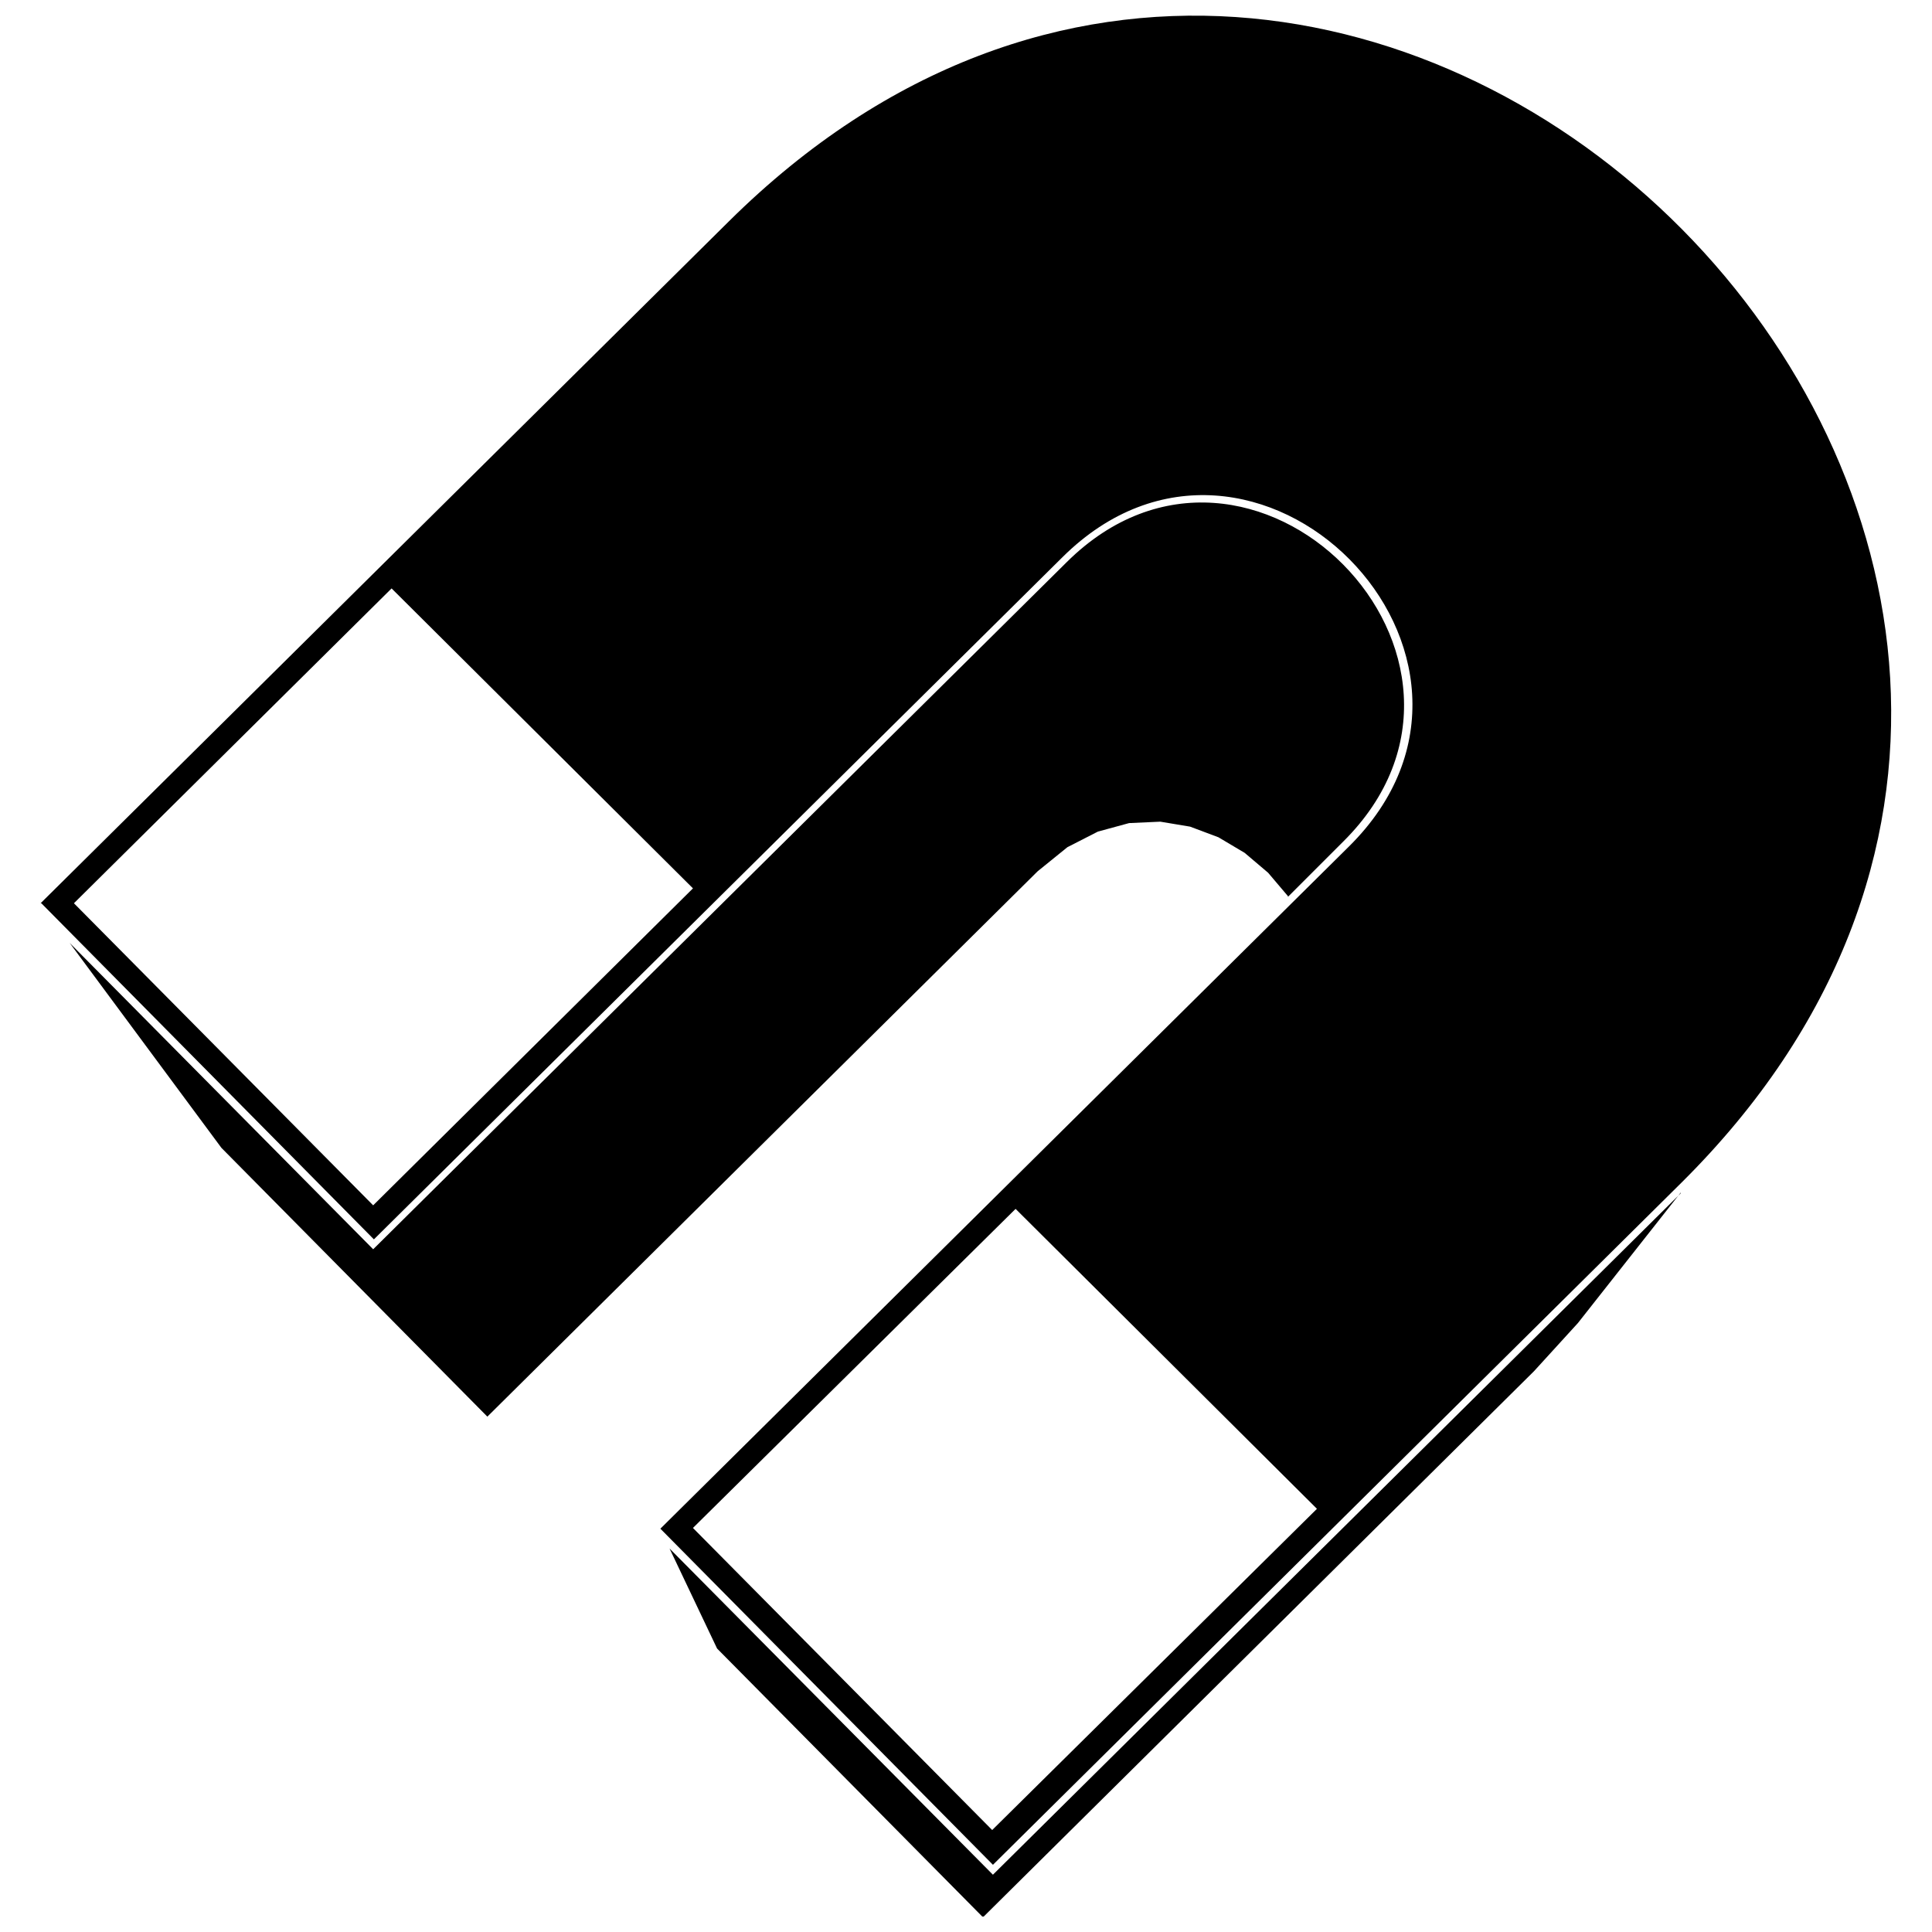 <?xml version="1.0" encoding="UTF-8"?>
<!-- Uploaded to: ICON Repo, www.iconrepo.com, Generator: ICON Repo Mixer Tools -->
<svg width="800px" height="800px" version="1.1" viewBox="144 144 512 512" xmlns="http://www.w3.org/2000/svg">
 <defs>
  <clipPath id="a">
   <path d="m154 148.09h492v503.81h-492z"/>
  </clipPath>
 </defs>
 <g clip-path="url(#a)">
  <path d="m273.15 519.42-70.469-71.223-40.215-54.309 80.43 81.18 183.79-182.09c48.859-48.484 122.15 25.559 73.289 74.039l-14.656 14.656v-0.188l-5.262-6.203-6.203-5.262-6.953-4.133-7.516-2.82-7.891-1.316-8.27 0.375-8.27 2.254-8.082 4.133-7.891 6.391-146.01 144.7zm-118.39-136.05 182.47-180.78c168.56-166.87 420.75 87.758 252.38 254.82l-182.47 180.78-88.133-89.074 182.47-180.78c50.926-50.363-25.18-127.03-75.918-76.672l-182.47 180.78-88.133-89.074zm8.832 0 79.301 80.055 84.75-84-79.867-79.488-84.188 83.438zm249.55 80.992-85.504 84.562 79.301 80.055 86.066-85.129-79.867-79.488zm176.27-4.32-27.25 34.578-11.652 12.777-146.01 144.7-70.469-71.223-12.59-26.496 85.691 86.441 182.28-180.59z" fill-rule="evenodd"/>
 </g>
</svg>